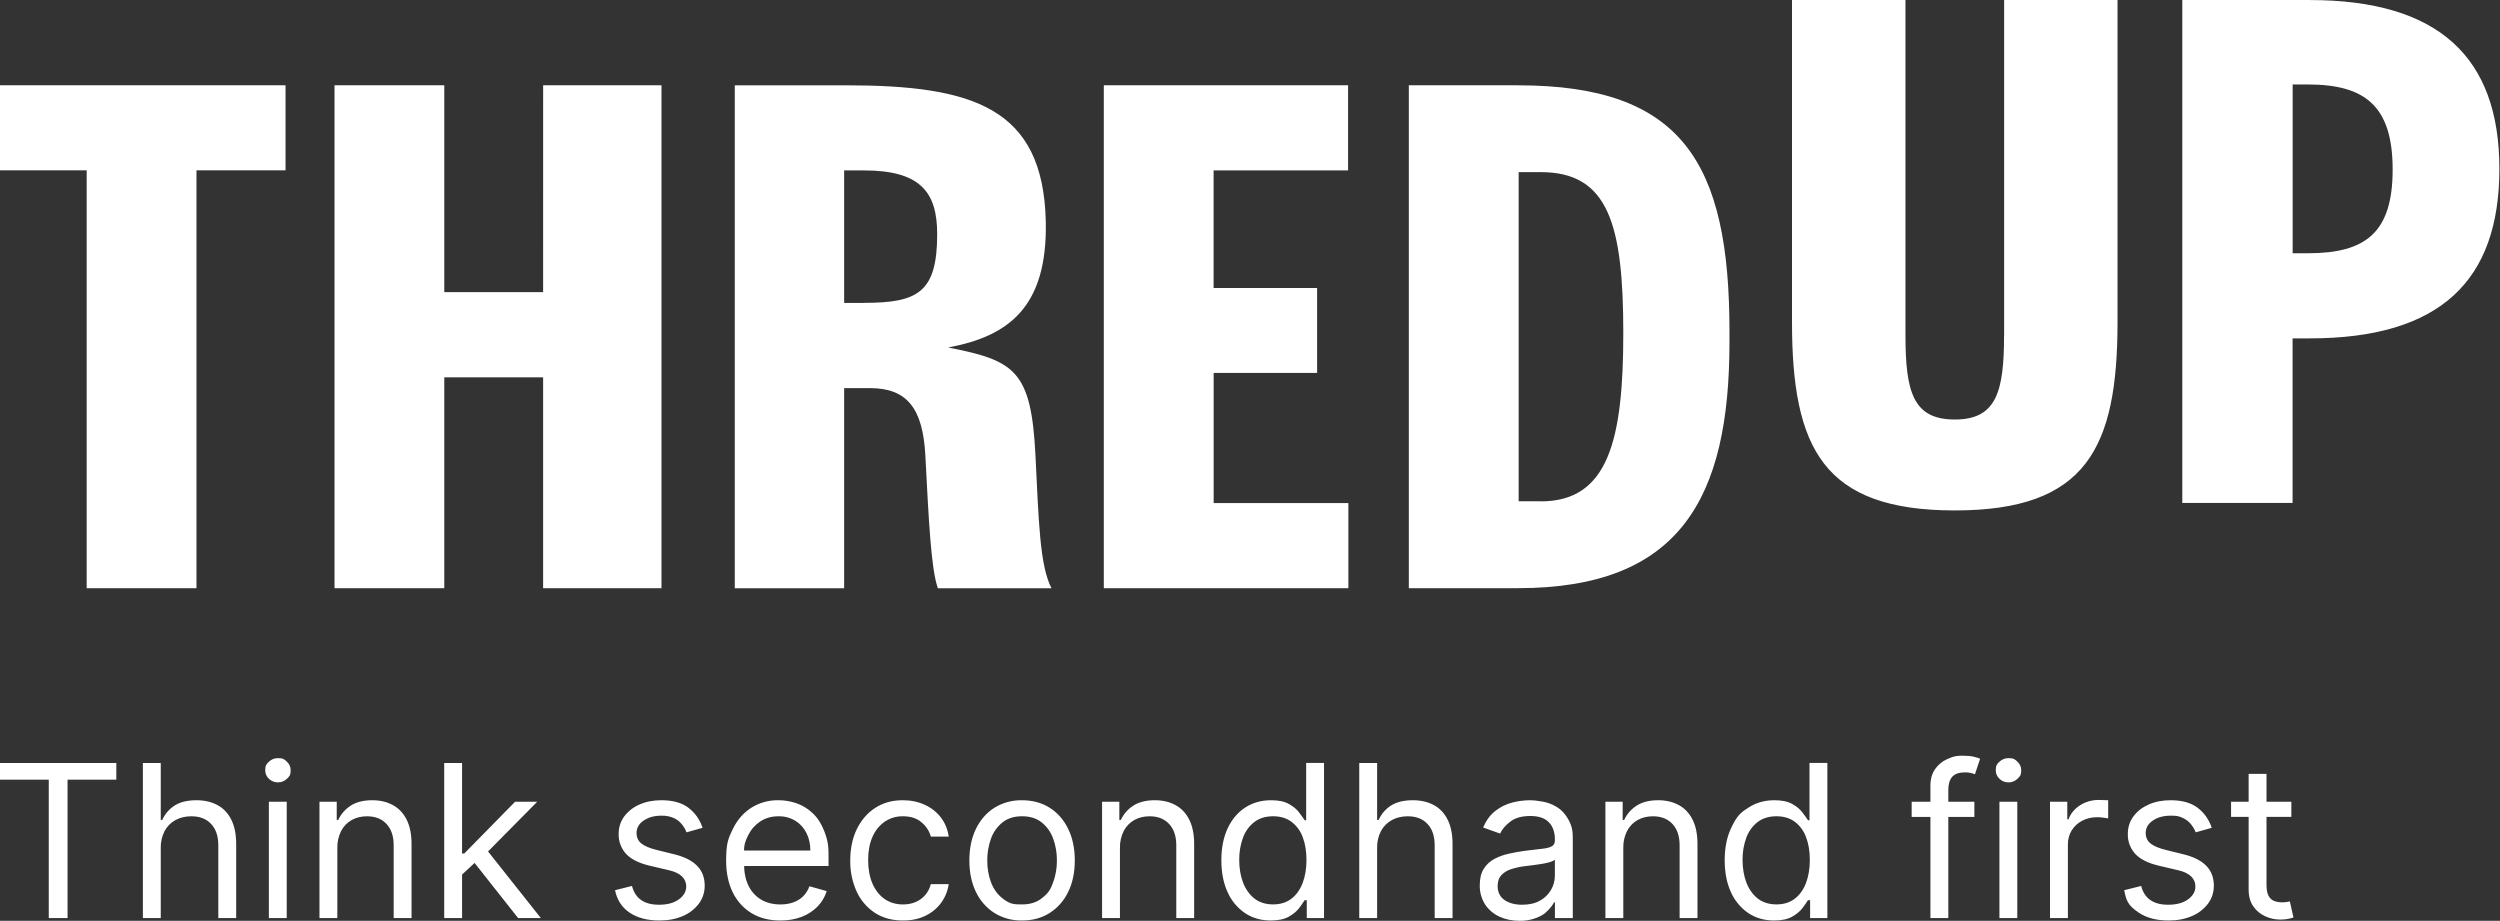 <svg width="543" height="200" viewBox="0 0 543 200" fill="none" xmlns="http://www.w3.org/2000/svg">
<rect x="0" y="0" width="543" height="200" fill="#333333" stroke="none"/>
<path d="M497.681 174.14V177.428H484.587V174.14H497.681ZM488.405 168.089H492.285V192.167C492.285 193.265 492.444 194.087 492.762 194.632C493.041 195.13 493.484 195.515 494.015 195.723C494.533 195.897 495.075 195.985 495.641 195.985C496.071 195.985 496.422 195.962 496.695 195.917L497.356 195.786L498.142 199.273C497.88 199.374 497.513 199.472 497.041 199.566C496.569 199.678 495.971 199.734 495.248 199.734C494.135 199.729 493.036 199.488 492.023 199.026C490.978 198.559 490.081 197.816 489.427 196.876C488.746 195.908 488.405 194.69 488.405 193.221V168.089ZM480.393 179.798L476.906 180.784C476.671 180.172 476.342 179.6 475.93 179.09C475.514 178.531 474.944 178.071 474.221 177.711C473.135 177.171 472.574 177.166 471.442 177.166C469.897 177.166 468.608 177.522 467.577 178.235C466.56 178.934 466.05 179.828 466.046 180.915C466.046 181.883 466.397 182.647 467.1 183.206C467.803 183.766 468.899 184.23 470.388 184.601L474.142 185.524C476.397 186.069 478.08 186.908 479.192 188.041C480.293 189.159 480.845 190.601 480.849 192.367C480.849 193.81 480.433 195.104 479.601 196.247C478.708 197.436 477.516 198.366 476.145 198.942C474.667 199.603 472.945 199.933 470.98 199.933C468.404 199.933 466.272 199.374 464.583 198.255C462.05 196.577 461.825 195.502 461.374 193.353L465.06 192.43C465.41 193.793 466.074 194.814 467.053 195.492C468.039 196.174 469.327 196.513 470.917 196.509C472.725 196.509 474.161 196.125 475.228 195.356C476.301 194.58 476.837 193.648 476.837 192.561C476.846 192.149 476.769 191.741 476.61 191.362C476.451 190.982 476.214 190.64 475.915 190.358C475.303 189.757 474.359 189.308 473.083 189.011L468.878 188.025C466.563 187.476 464.863 186.625 463.776 185.471C462.695 184.284 462.117 182.724 462.166 181.119C462.166 179.689 462.568 178.428 463.372 177.333C464.179 176.232 465.281 175.37 466.675 174.748C468.074 174.123 469.664 173.81 471.447 173.81C473.943 173.81 475.904 174.358 477.33 175.456C478.767 176.554 479.788 178.001 480.393 179.798ZM445.26 199.404V174.14H449.015V177.957H449.277C449.738 176.706 450.572 175.692 451.778 174.916C452.984 174.136 454.344 173.747 455.858 173.747C456.536 173.751 457.215 173.772 457.892 173.81V177.758C457.594 177.696 457.293 177.647 456.99 177.611C456.504 177.538 456.014 177.5 455.522 177.496C454.299 177.496 453.203 177.753 452.234 178.267C451.28 178.774 450.523 179.476 449.964 180.375C449.419 181.266 449.146 182.28 449.146 183.416V199.409L445.26 199.404ZM434.275 199.404V174.14H438.155V199.404H434.275ZM436.247 169.935C435.516 169.944 434.812 169.665 434.286 169.159C433.751 168.641 433.483 168.021 433.483 167.297C433.483 166.212 433.745 165.955 434.286 165.441C434.838 164.923 435.492 164.665 436.247 164.665C437.379 164.665 437.647 164.927 438.187 165.441C438.732 165.955 439.007 166.573 439.01 167.297C439.01 168.383 438.732 168.639 438.187 169.159C437.93 169.408 437.626 169.605 437.293 169.737C436.961 169.869 436.605 169.94 436.247 169.935ZM428.832 174.14V177.433H415.215V174.14H428.832ZM419.289 199.404V170.653C419.289 169.206 419.63 168 420.311 167.035C420.993 166.07 421.876 165.346 422.959 164.864C424.585 164.14 425.193 164.14 426.399 164.14C427.354 164.14 428.131 164.217 428.733 164.371C429.635 164.602 429.781 164.665 430.08 164.801L428.963 168.157L428.14 167.905C427.699 167.798 427.246 167.749 426.792 167.759C425.51 167.759 424.583 168.082 424.013 168.729C423.454 169.375 423.174 170.324 423.174 171.576V199.404H419.289ZM385.326 199.933C383.222 199.933 381.364 199.4 379.752 198.334C378.091 197.204 376.779 195.631 375.966 193.793C375.057 191.832 374.603 189.514 374.603 186.84C374.603 184.183 375.057 181.88 375.966 179.929C377.33 177.003 378.142 176.468 379.768 175.409C381.393 174.35 383.265 173.81 385.394 173.81C387.037 173.81 388.336 174.084 389.29 174.633C390.255 175.171 390.989 175.786 391.493 176.479C392.01 177.157 392.412 177.716 392.699 178.157H393.024V165.714H396.904V199.398H393.155V195.518H392.693C392.312 196.115 391.906 196.695 391.477 197.259C390.952 197.951 390.201 198.572 389.222 199.121C388.247 199.659 386.948 199.933 385.326 199.933ZM385.85 196.436C387.41 196.436 388.726 196.03 389.799 195.219C390.872 194.398 391.69 193.263 392.253 191.816C392.812 190.355 393.092 188.672 393.092 186.767C393.092 184.879 392.817 183.229 392.269 181.817C391.797 180.496 390.952 179.341 389.836 178.492C388.762 177.695 387.434 177.295 385.85 177.291C384.207 177.291 382.837 177.714 381.739 178.56C380.62 179.444 379.771 180.625 379.291 181.969C378.736 183.507 378.462 185.132 378.483 186.767C378.483 188.567 378.758 190.201 379.306 191.669C379.866 193.127 380.687 194.289 381.771 195.156C382.872 196.009 384.232 196.436 385.85 196.436ZM352.58 184.208V199.404H348.694V174.14H352.443V178.088H352.774C353.368 176.805 354.266 175.774 355.469 174.995C356.675 174.208 358.232 173.813 360.141 173.81C361.854 173.81 363.35 174.161 364.63 174.864C365.913 175.556 366.911 176.608 367.624 178.02C368.337 179.426 368.693 181.203 368.693 183.353V199.404H364.813V183.615C364.813 181.63 364.297 180.083 363.266 178.975C362.235 177.856 360.819 177.297 359.019 177.297C357.781 177.297 356.675 177.566 355.7 178.104C354.726 178.651 353.932 179.469 353.414 180.459C352.828 181.62 352.545 182.908 352.58 184.208ZM330.032 199.996C328.428 199.996 326.974 199.696 325.67 199.094C324.408 198.516 323.332 197.6 322.56 196.446C321.767 195.188 321.365 193.723 321.407 192.236C321.407 190.788 321.693 189.614 322.267 188.712C322.836 187.803 323.598 187.09 324.553 186.573C325.507 186.062 326.559 185.679 327.709 185.424C328.873 185.162 330.041 184.952 331.212 184.795C332.75 184.603 333.995 184.456 334.946 184.355C335.91 184.25 336.613 184.07 337.053 183.814C337.504 183.563 337.728 183.124 337.725 182.498V182.367C337.725 180.742 337.281 179.48 336.393 178.581C335.519 177.683 334.187 177.234 332.397 177.234C330.544 177.234 329.092 177.639 328.04 178.45C326.988 179.261 326.246 180.128 325.816 181.051L322.135 179.735C322.793 178.197 323.67 177.001 324.768 176.148C325.869 175.281 327.075 174.678 328.386 174.339C329.697 173.99 330.99 173.815 332.266 173.815C333.081 173.815 334.012 173.913 335.061 174.109C336.127 174.294 337.153 174.684 338.139 175.278C339.135 175.872 339.964 176.764 340.624 177.952C341.615 179.735 341.61 180.752 341.61 182.76V199.404H337.73V195.985H337.531C337.268 196.53 336.83 197.116 336.215 197.741C335.292 198.685 334.783 198.9 333.761 199.341C332.573 199.809 331.308 200.032 330.032 199.996ZM330.614 196.509C332.152 196.509 333.446 196.209 334.495 195.607C335.458 195.082 336.265 194.31 336.831 193.37C337.398 192.43 337.705 191.356 337.719 190.259V186.709C337.559 186.905 337.197 187.085 336.634 187.249C336.089 187.406 335.454 187.544 334.731 187.663C333.493 187.854 332.252 188.018 331.008 188.156C330.048 188.282 329.102 188.496 328.181 188.796C327.38 189.042 326.656 189.489 326.079 190.096C325.554 190.663 325.29 191.44 325.287 192.43C325.287 193.779 325.787 194.8 326.787 195.492C327.797 196.174 329.073 196.513 330.614 196.509ZM299.111 184.208V199.404H295.231V165.719H299.111V178.088H299.441C300.035 176.781 300.923 175.745 302.105 174.979C303.3 174.203 304.891 173.813 306.877 173.81C308.6 173.81 310.107 174.156 311.397 174.848C312.69 175.53 313.693 176.578 314.406 177.994C315.13 179.392 315.492 181.179 315.492 183.353V199.404H311.612V183.615C311.612 181.605 311.091 180.053 310.049 178.959C309.018 177.851 307.586 177.297 305.754 177.297C304.485 177.297 303.346 177.566 302.336 178.104C301.339 178.642 300.549 179.427 299.965 180.459C299.366 181.615 299.072 182.906 299.111 184.208ZM276.002 199.933C273.898 199.933 272.04 199.4 270.428 198.334C268.767 197.204 267.455 195.631 266.642 193.793C265.734 191.832 265.279 189.514 265.279 186.84C265.279 184.183 265.734 181.88 266.642 179.929C267.551 177.978 268.818 176.472 270.444 175.409C272.07 174.346 273.945 173.813 276.07 173.81C277.713 173.81 279.012 174.084 279.966 174.633C280.931 175.171 281.665 175.786 282.169 176.479C282.683 177.157 283.085 177.716 283.375 178.157H283.7V165.714H287.58V199.398H283.831V195.518H283.369C282.988 196.115 282.582 196.695 282.153 197.259C281.629 197.951 280.877 198.572 279.898 199.121C278.923 199.659 277.624 199.933 276.002 199.933ZM276.527 196.436C278.082 196.436 279.398 196.03 280.475 195.219C281.548 194.398 282.364 193.263 282.924 191.816C283.483 190.355 283.763 188.672 283.763 186.767C283.763 184.879 283.49 183.229 282.945 181.817C282.474 180.494 281.627 179.338 280.506 178.492C279.433 177.695 278.107 177.295 276.527 177.291C274.884 177.291 273.513 177.714 272.416 178.56C271.294 179.442 270.445 180.624 269.967 181.969C269.412 183.507 269.139 185.132 269.159 186.767C269.159 188.567 269.434 190.201 269.983 191.669C270.542 193.127 271.363 194.289 272.447 195.156C273.548 196.009 274.908 196.436 276.527 196.436ZM243.251 184.208V199.404H239.37V174.14H243.12V178.088H243.45C244.044 176.805 244.943 175.774 246.145 174.995C247.351 174.208 248.907 173.813 250.812 173.81C252.525 173.81 254.023 174.161 255.306 174.864C256.589 175.556 257.587 176.608 258.3 178.02C259.013 179.426 259.37 181.203 259.37 183.353V199.404H255.489V183.615C255.489 181.63 254.974 180.083 253.942 178.975C252.908 177.856 251.492 177.297 249.695 177.297C248.458 177.297 247.351 177.566 246.376 178.104C245.402 178.651 244.608 179.469 244.09 180.459C243.504 181.62 243.216 182.908 243.251 184.208ZM221.998 199.933C219.882 199.978 217.797 199.412 215.994 198.303C214.255 197.19 212.863 195.611 211.978 193.746C211.024 191.795 210.546 189.514 210.546 186.903C210.546 184.271 211.024 181.974 211.978 180.013C212.943 178.052 214.282 176.528 215.994 175.44C217.798 174.333 219.882 173.768 221.998 173.815C224.274 173.815 226.268 174.357 227.981 175.44C229.705 176.524 231.044 178.048 231.998 180.013C232.963 181.974 233.445 184.271 233.445 186.903C233.445 189.514 232.963 191.795 231.998 193.746C231.113 195.611 229.721 197.19 227.981 198.303C226.272 199.386 224.278 199.933 221.998 199.933ZM221.998 196.441C223.729 196.441 225.153 195.997 226.272 195.109C227.95 193.777 228.217 193.048 228.757 191.601C229.292 190.154 229.56 188.586 229.56 186.898C229.56 185.209 229.292 183.636 228.757 182.178C228.275 180.791 227.414 179.567 226.272 178.644C225.153 177.742 223.729 177.291 221.998 177.291C220.264 177.291 218.838 177.742 217.72 178.644C216.577 179.567 215.716 180.791 215.234 182.178C214.69 183.692 214.419 185.29 214.432 186.898C214.432 188.586 214.699 190.154 215.234 191.601C215.772 193.052 216.601 194.219 217.72 195.104C219.398 196.436 220.263 196.441 221.998 196.441ZM196.126 199.933C193.756 199.933 191.717 199.374 190.007 198.255C188.283 197.115 186.915 195.512 186.059 193.63C185.107 191.517 184.635 189.22 184.674 186.903C184.674 184.337 185.146 182.074 186.09 180.112C187.045 178.137 188.373 176.596 190.075 175.488C191.781 174.369 193.776 173.81 196.058 173.81C197.834 173.81 199.435 174.14 200.861 174.801C202.288 175.454 203.455 176.376 204.364 177.564C205.273 178.749 205.838 180.13 206.058 181.706H202.178C201.849 180.508 201.159 179.44 200.201 178.649C199.194 177.748 197.836 177.297 196.126 177.297C194.707 177.267 193.314 177.681 192.141 178.482C190.968 179.314 190.05 180.458 189.493 181.785C188.871 183.201 188.56 184.863 188.56 186.772C188.56 188.726 188.866 190.427 189.478 191.874C190.107 193.321 190.984 194.445 192.11 195.245C193.253 196.043 194.59 196.443 196.121 196.446C197.135 196.446 198.051 196.271 198.869 195.922C199.685 195.578 200.409 195.047 200.983 194.372C201.556 193.697 201.964 192.897 202.172 192.036H206.058C205.852 193.507 205.285 194.904 204.406 196.101C203.528 197.298 202.365 198.258 201.024 198.895C199.622 199.587 197.99 199.933 196.126 199.933ZM169.494 199.933C167.058 199.933 164.958 199.395 163.197 198.318C161.434 197.226 160.024 195.65 159.133 193.777C158.189 191.827 157.717 189.558 157.717 186.971C157.717 183.091 158.189 182.1 159.133 180.128C160.087 178.143 161.414 176.596 163.113 175.488C164.899 174.348 166.983 173.764 169.101 173.81C170.415 173.81 171.714 174.03 172.997 174.47C174.283 174.911 175.451 175.624 176.5 176.61C177.555 177.589 178.394 178.882 179.017 180.49C179.95 182.902 179.96 184.087 179.96 186.441V188.088H160.48V184.732H176.007C176.007 183.306 175.722 182.035 175.152 180.92C174.617 179.829 173.784 178.911 172.75 178.272C171.65 177.61 170.385 177.271 169.101 177.297C167.556 177.297 166.217 177.681 165.084 178.45C163.966 179.205 163.106 180.193 162.504 181.413C161.603 183.243 161.603 183.93 161.603 185.325V187.564C161.603 189.472 161.931 191.089 162.588 192.414C163.253 193.728 164.179 194.732 165.367 195.424C166.553 196.105 167.928 196.446 169.494 196.446C170.515 196.446 171.436 196.303 172.258 196.016C173.09 195.723 173.808 195.286 174.413 194.705C175.037 194.082 175.515 193.328 175.813 192.498L179.562 193.547C179.171 194.806 178.488 195.956 177.569 196.902C176.592 197.887 175.416 198.65 174.119 199.141C172.745 199.666 171.204 199.933 169.494 199.933ZM152.599 179.798L149.112 180.784C148.879 180.172 148.552 179.601 148.142 179.09C147.689 178.502 147.103 178.03 146.433 177.711C145.56 177.32 144.609 177.134 143.654 177.166C142.109 177.166 140.819 177.522 139.784 178.235C138.767 178.934 138.258 179.828 138.258 180.915C138.258 181.883 138.608 182.647 139.307 183.206C140.006 183.766 141.104 184.23 142.6 184.601L146.349 185.524C148.607 186.069 150.29 186.908 151.399 188.041C152.507 189.159 153.061 190.601 153.061 192.367C153.061 193.81 152.643 195.104 151.808 196.247C150.916 197.435 149.726 198.365 148.357 198.942C146.875 199.603 145.153 199.933 143.192 199.933C140.612 199.933 138.48 199.374 136.795 198.255C135.103 197.137 134.033 195.502 133.586 193.353L137.267 192.43C137.617 193.793 138.281 194.814 139.26 195.492C140.245 196.174 141.534 196.513 143.124 196.509C144.935 196.509 146.372 196.125 147.434 195.356C148.508 194.58 149.044 193.648 149.044 192.561C149.054 192.15 148.977 191.742 148.819 191.362C148.661 190.983 148.425 190.641 148.127 190.358C147.511 189.757 146.567 189.308 145.295 189.011L141.084 188.025C138.774 187.476 137.075 186.625 135.988 185.471C134.905 184.285 134.326 182.725 134.373 181.119C134.373 179.689 134.775 178.428 135.579 177.333C136.436 176.199 137.575 175.308 138.882 174.748C140.284 174.123 141.874 173.81 143.654 173.81C146.15 173.81 148.111 174.358 149.537 175.456C150.974 176.554 151.995 178.001 152.599 179.798ZM100.1 190.196L100.037 185.393H100.824L111.877 174.14H116.681L104.904 186.048H104.573L100.1 190.196ZM96.482 199.404V165.719H100.363V199.404H96.482ZM112.533 199.404L102.664 186.903L105.428 184.208L117.472 199.404H112.533ZM73.269 184.208V199.404H69.389V174.14H73.138V178.088H73.468C74.062 176.805 74.961 175.774 76.163 174.995C77.369 174.208 78.927 173.813 80.835 173.81C82.548 173.81 84.046 174.161 85.329 174.864C86.612 175.556 87.608 176.608 88.318 178.02C89.031 179.426 89.388 181.203 89.388 183.353V199.404H85.507V183.615C85.507 181.63 84.992 180.083 83.96 178.975C82.933 177.856 81.519 177.297 79.719 177.297C78.481 177.297 77.373 177.566 76.394 178.104C75.42 178.651 74.626 179.469 74.108 180.459C73.523 181.62 73.234 182.908 73.269 184.208ZM58.398 199.404V174.14H62.278V199.404H58.398ZM60.37 169.935C59.641 169.942 58.939 169.664 58.414 169.159C57.875 168.641 57.606 168.021 57.606 167.297C57.606 166.212 57.879 165.955 58.414 165.441C58.966 164.923 59.618 164.665 60.37 164.665C61.497 164.665 61.775 164.927 62.31 165.441C62.859 165.955 63.133 166.573 63.133 167.297C63.133 168.383 62.86 168.639 62.315 169.159C62.058 169.408 61.755 169.605 61.422 169.737C61.089 169.869 60.733 169.935 60.375 169.929M34.917 184.208V199.404H31.037V165.719H34.917V178.088H35.242C35.837 176.781 36.724 175.745 37.906 174.979C39.105 174.203 40.696 173.813 42.678 173.81C44.398 173.81 45.906 174.156 47.203 174.848C48.496 175.53 49.5 176.578 50.213 177.994C50.936 179.392 51.298 181.179 51.298 183.353V199.404H47.418V183.615C47.418 181.605 46.895 180.053 45.85 178.959C44.822 177.851 43.393 177.297 41.561 177.297C40.288 177.297 39.147 177.566 38.137 178.104C37.14 178.642 36.352 179.427 35.772 180.459C35.173 181.615 34.878 182.906 34.917 184.208ZM0 169.337V165.719H25.264V169.337H14.672V199.404H10.592V169.337H0ZM205.979 75.466C218.884 73.054 227.583 66.866 227.142 48.01C226.555 23.397 211.38 18.531 183.762 18.531H159.594V127.766H183.348V84.296H188.932C197.034 84.296 200.468 88.701 200.993 99.041C201.685 112.187 202.188 123.581 203.709 127.776H228.385C225.837 122.826 225.622 113.372 224.898 98.858C223.98 80.348 220.31 78.318 205.979 75.482V75.466ZM187.642 65.797H183.348V37.015H187.648C199.949 37.015 203.557 41.77 203.557 50.852C203.557 63.558 199.32 65.781 187.642 65.781V65.797ZM0 36.999H18.825V127.75H42.672V36.999H62.021V18.515H0V36.999ZM117.965 63.453H96.498V18.515H72.655V127.75H96.498V81.952H117.965V127.75H143.675V18.515H117.971L117.965 63.453ZM263.596 81.008H286.075V62.551H263.596V37.004H292.803V18.515H239.748V127.75H292.866V109.266H263.606V81.024L263.596 81.008ZM329.718 18.515H305.996V127.75H329.718C364.944 127.75 375.641 108.17 375.641 74.291V71.989C375.641 35.337 365.39 18.531 329.718 18.531V18.515ZM334.673 108.878H329.854V37.387H334.673C349.355 37.387 352.58 48.766 352.58 72.346C352.58 95.554 349.339 108.894 334.673 108.894V108.878ZM501.682 0H473.995V109.24H497.948V73.494H501.666C530.097 73.494 542.865 60.91 542.865 36.663C542.865 12.422 529.667 0.01 501.682 0.01M501.278 55.016H497.964V18.347H501.278C513.758 18.347 519.683 23.088 519.683 36.831C519.683 50.575 513.784 55.005 501.294 55.005L501.278 55.016ZM435.282 72.771C435.282 85.109 433.63 91.118 424.574 91.118C415.519 91.118 413.867 85.109 413.867 72.771V0H389.222V69.913C389.222 97.41 396.039 110.865 424.574 110.865C453.11 110.865 459.927 97.41 459.927 69.913V0H435.298V72.76L435.282 72.771Z" fill="white"></path>
</svg>
